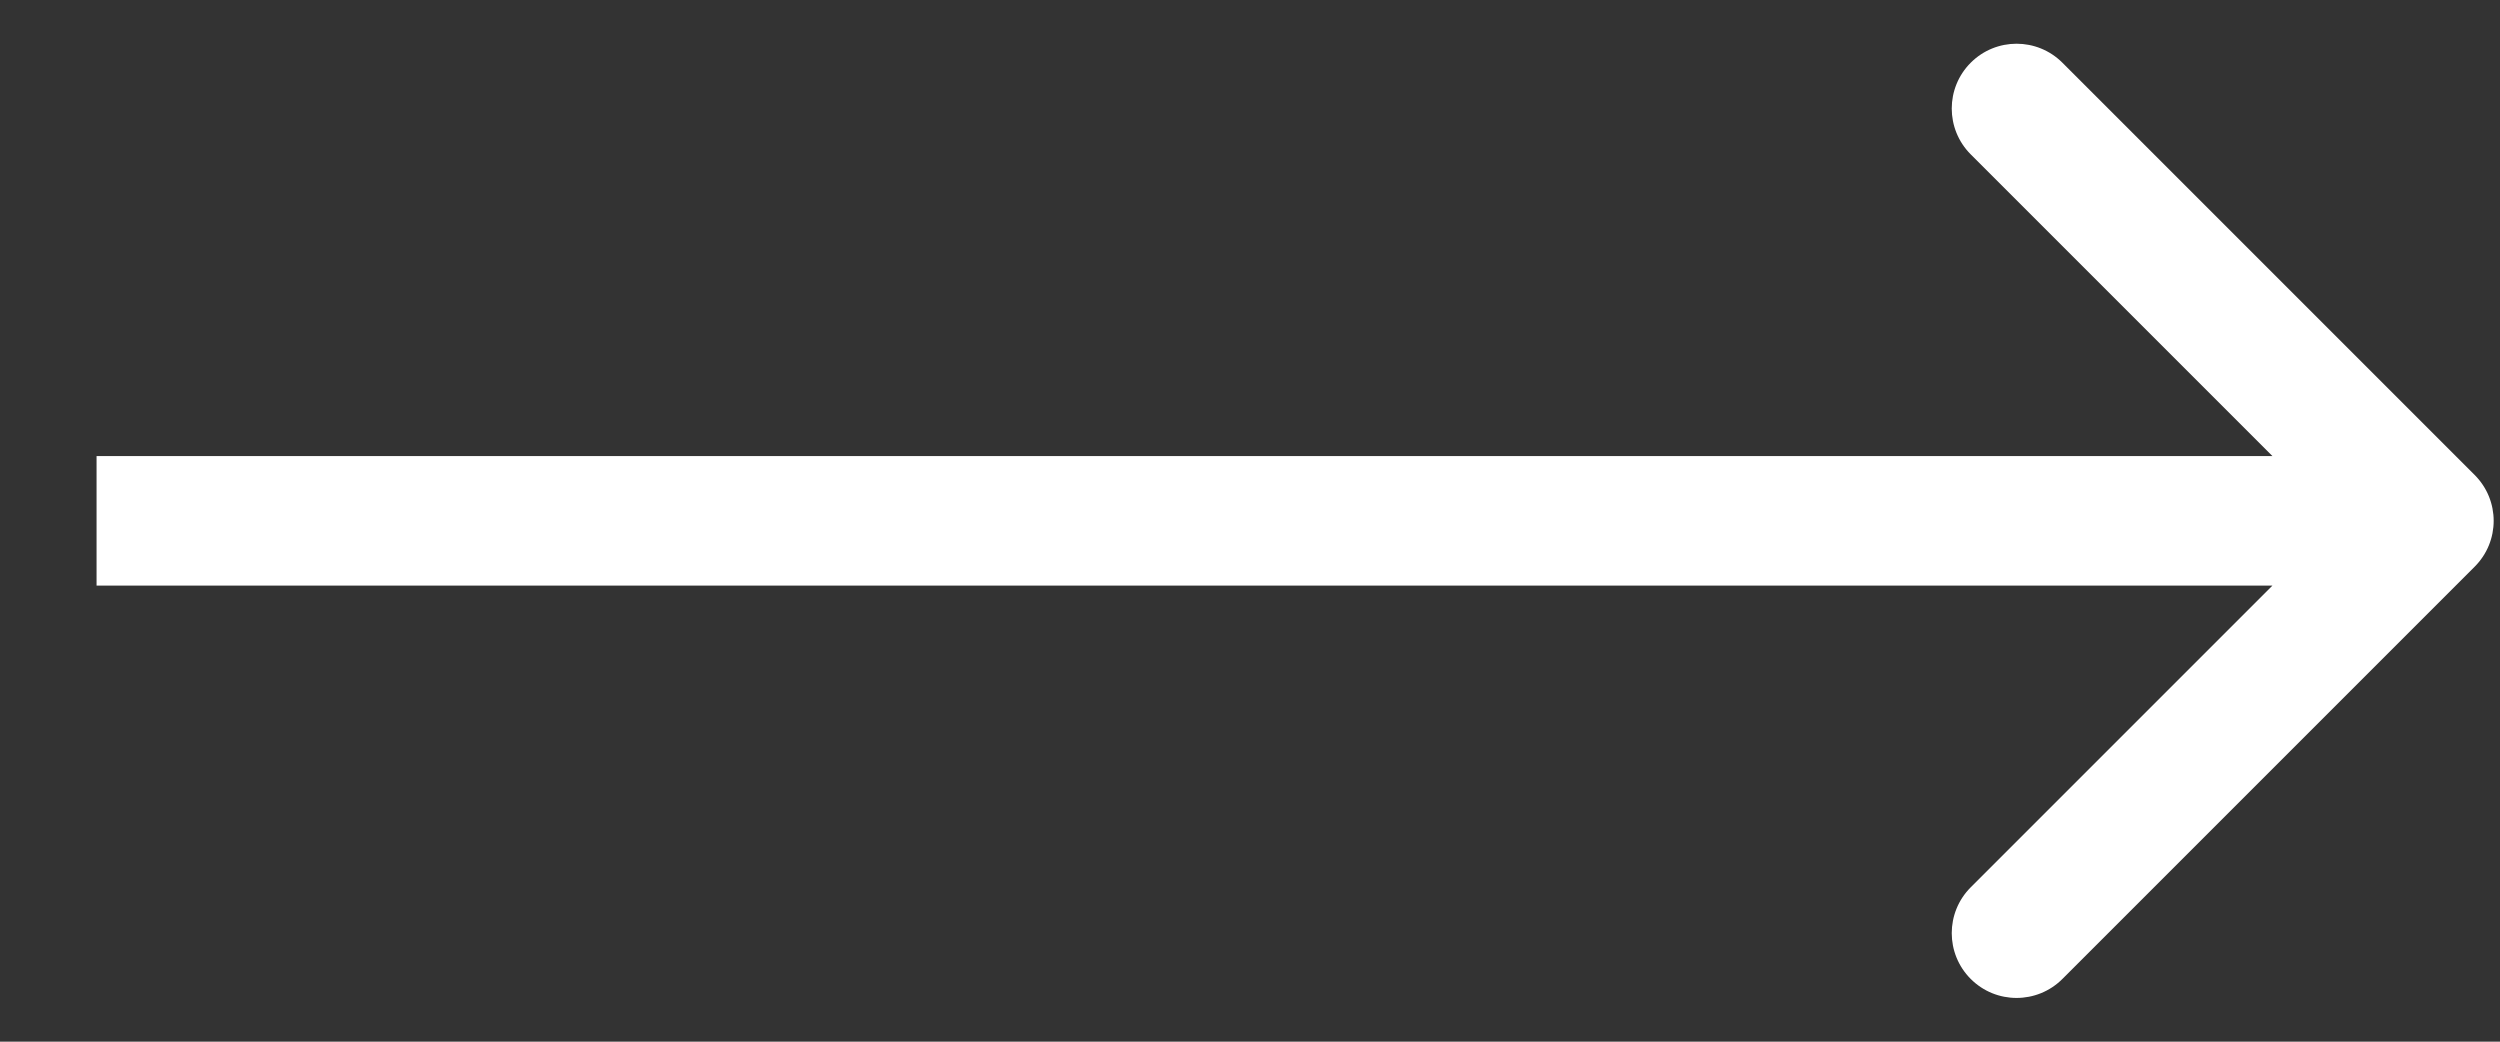 <svg width="24" height="10" viewBox="0 0 24 10" fill="none" xmlns="http://www.w3.org/2000/svg">
<rect x="0" y="0" width="24" height="10" fill="#333333" stroke="none"/>
<path d="M23.757 5.44C24 5.197 24 4.803 23.757 4.56L19.799 0.602C19.556 0.359 19.162 0.359 18.919 0.602C18.676 0.845 18.676 1.239 18.919 1.482L22.437 5L18.919 8.518C18.676 8.761 18.676 9.155 18.919 9.398C19.162 9.641 19.556 9.641 19.799 9.398L23.757 5.44ZM0.927 5.622L23.317 5.622V4.378L0.927 4.378L0.927 5.622Z" fill="white"/>
</svg>
